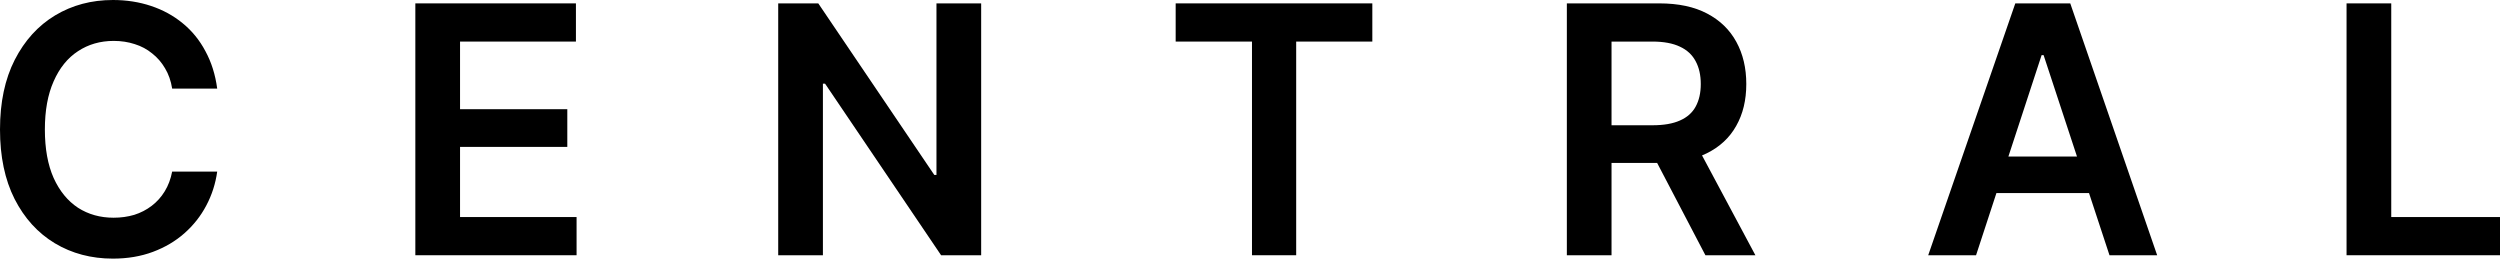<svg width="116" height="12" viewBox="0 0 116 12" fill="none" xmlns="http://www.w3.org/2000/svg">
<path d="M5.239 12C4.235 12 3.336 11.762 2.542 11.286C1.754 10.81 1.132 10.126 0.676 9.231C0.225 8.337 0 7.263 0 6.008C0 4.748 0.228 3.671 0.684 2.776C1.144 1.877 1.769 1.19 2.558 0.714C3.352 0.238 4.245 0 5.239 0C5.868 0 6.457 0.092 7.005 0.275C7.558 0.458 8.05 0.727 8.48 1.082C8.91 1.433 9.261 1.864 9.532 2.376C9.809 2.884 9.991 3.461 10.078 4.11H7.988C7.932 3.754 7.822 3.441 7.658 3.169C7.499 2.897 7.3 2.667 7.059 2.478C6.823 2.285 6.555 2.141 6.252 2.047C5.95 1.948 5.625 1.898 5.277 1.898C4.652 1.898 4.099 2.058 3.618 2.376C3.136 2.69 2.76 3.156 2.489 3.773C2.217 4.384 2.082 5.129 2.082 6.008C2.082 6.897 2.217 7.647 2.489 8.259C2.765 8.865 3.142 9.325 3.618 9.639C4.099 9.948 4.65 10.102 5.269 10.102C5.612 10.102 5.932 10.057 6.229 9.969C6.526 9.875 6.795 9.736 7.036 9.553C7.282 9.365 7.484 9.14 7.643 8.878C7.807 8.612 7.922 8.306 7.988 7.961H10.078C10.001 8.52 9.832 9.046 9.571 9.537C9.315 10.024 8.977 10.452 8.557 10.823C8.142 11.19 7.655 11.477 7.097 11.686C6.539 11.895 5.92 12 5.239 12Z" fill="black"/>
<path d="M19.272 11.843V0.157H26.723V1.929H21.346V5.067H26.323V6.816H21.346V10.071H26.753V11.843H19.272Z" fill="black"/>
<path d="M45.526 0.157V11.843H43.667L38.283 3.882H38.183V11.843H36.109V0.157H37.968L43.352 8.118H43.452V0.157H45.526Z" fill="black"/>
<path d="M54.551 1.929V0.157H63.676V1.929H60.143V11.843H58.092V1.929H54.551Z" fill="black"/>
<path d="M72.702 11.843V0.157H76.995C77.876 0.157 78.614 0.314 79.207 0.627C79.807 0.941 80.26 1.38 80.567 1.945C80.874 2.505 81.028 3.156 81.028 3.898C81.028 4.646 80.872 5.294 80.559 5.843C80.252 6.392 79.796 6.816 79.192 7.114C78.588 7.412 77.845 7.561 76.965 7.561H73.915V5.812H76.68C77.198 5.812 77.62 5.739 77.948 5.592C78.281 5.446 78.524 5.231 78.677 4.949C78.836 4.661 78.916 4.311 78.916 3.898C78.916 3.485 78.836 3.132 78.677 2.839C78.519 2.541 78.276 2.316 77.948 2.165C77.62 2.008 77.195 1.929 76.673 1.929H74.775V11.843H72.702ZM79.131 11.843L76.358 6.541H78.616L81.45 11.843H79.131Z" fill="black"/>
<path d="M91.689 11.843H89.469L93.51 0.157H96.06L100.092 11.843H97.88L94.823 2.557H94.731L91.689 11.843ZM91.766 7.263H97.796V8.957H91.766V7.263Z" fill="black"/>
<path d="M108.88 11.843V0.157H110.954V10.071H116V11.843H108.88Z" fill="black"/>
</svg>
